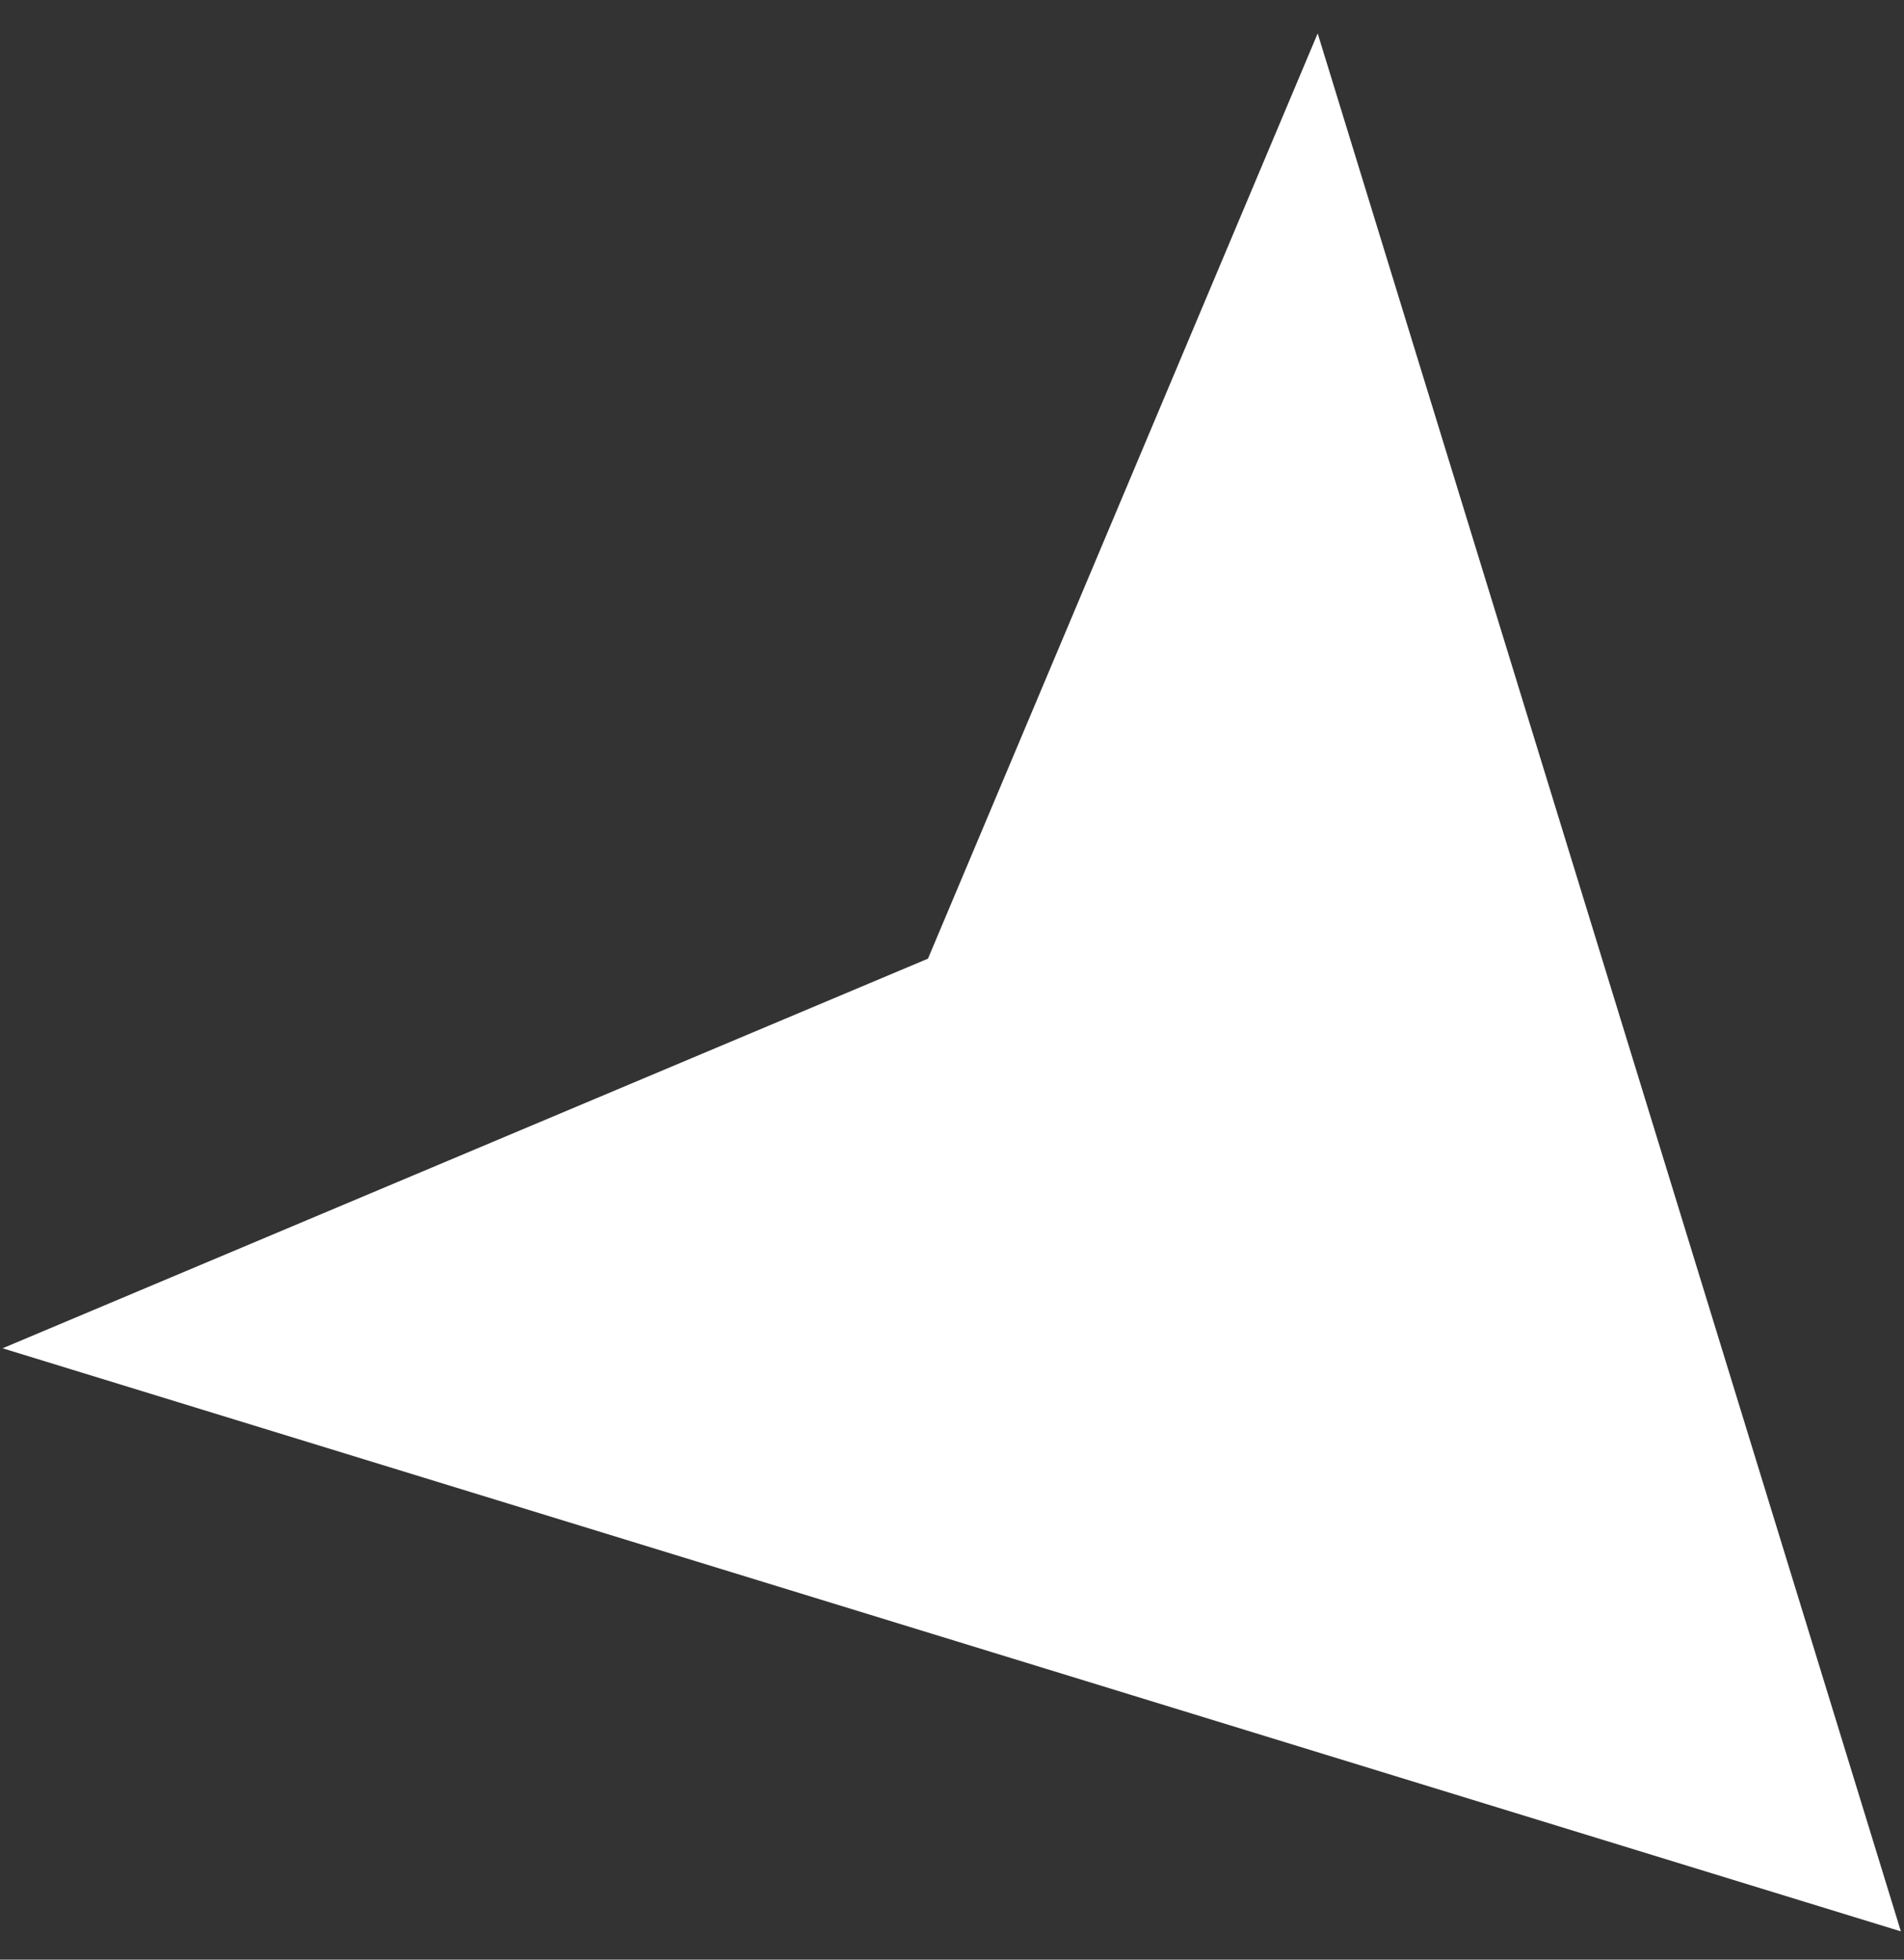 <?xml version="1.0" encoding="UTF-8"?> <svg xmlns="http://www.w3.org/2000/svg" width="34" height="35" viewBox="0 0 34 35" fill="none"><rect x="0" y="0" width="34" height="35" fill="#333333" stroke="none"/><path d="M33.944 34.495L0.046 24.081L16.571 17.122L23.53 0.597L33.944 34.495Z" fill="white"></path></svg> 